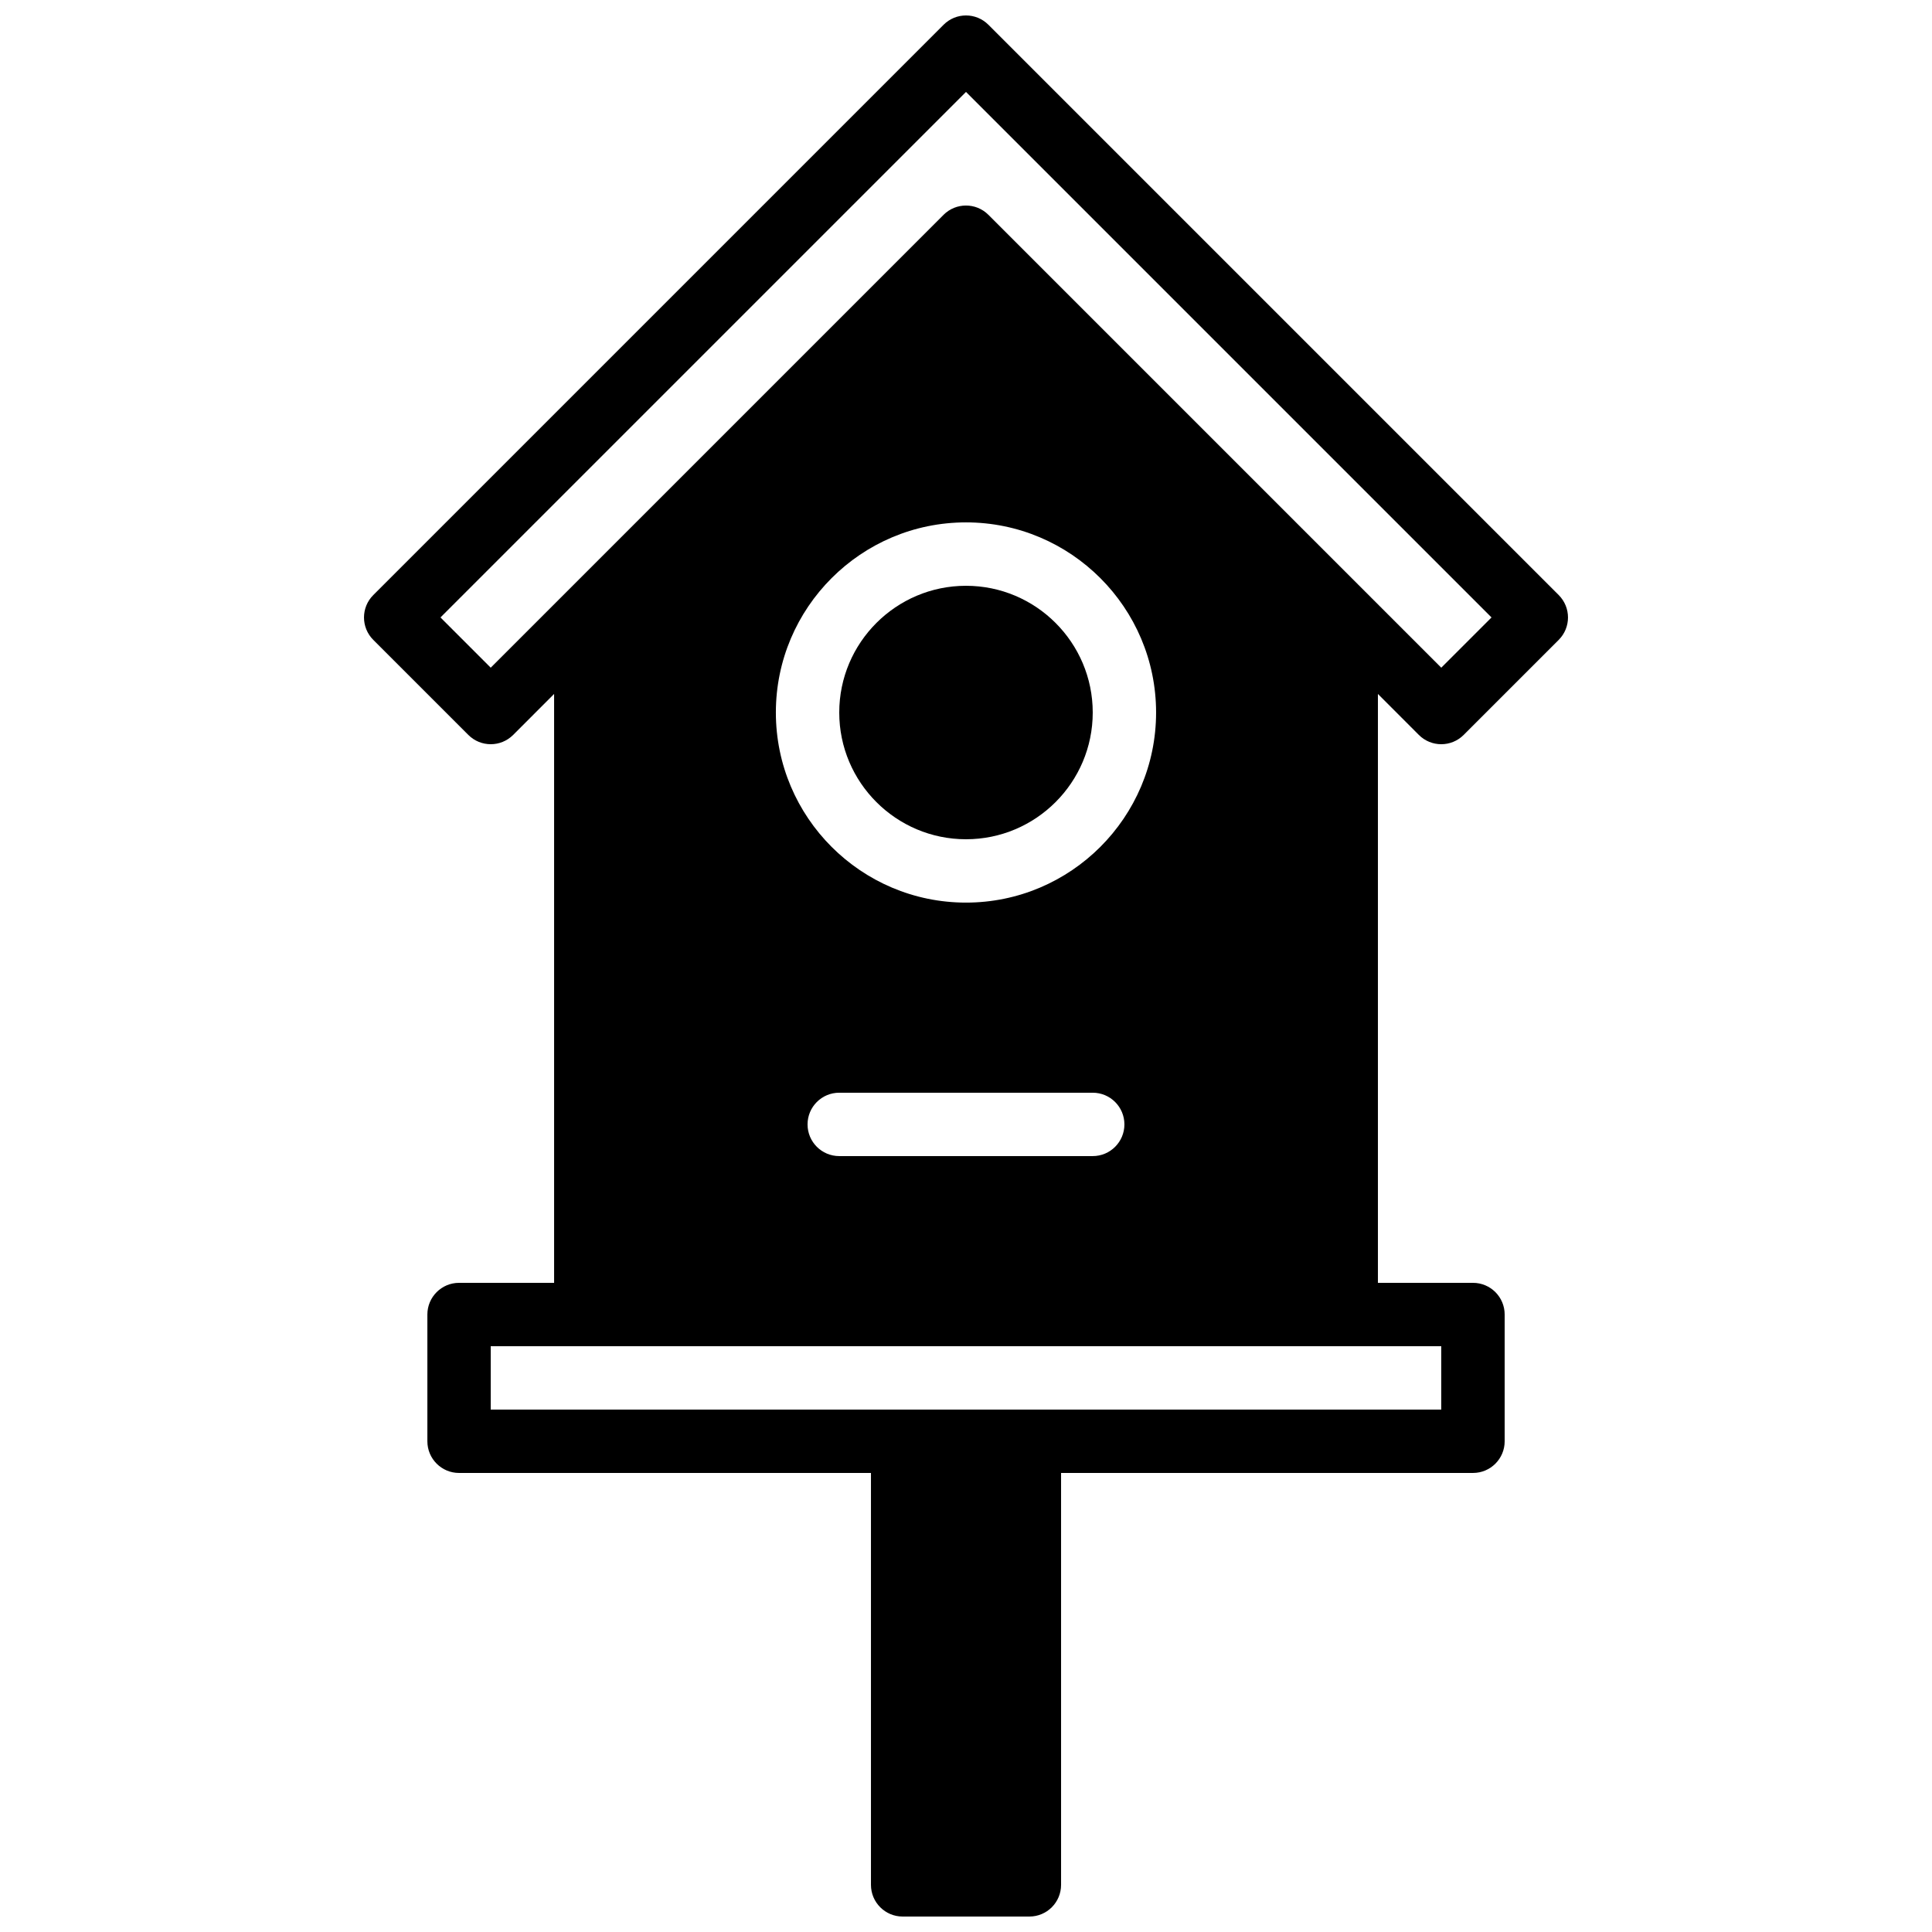 <?xml version="1.0" encoding="UTF-8"?>
<!-- Uploaded to: ICON Repo, www.svgrepo.com, Generator: ICON Repo Mixer Tools -->
<svg width="800px" height="800px" version="1.1" viewBox="144 144 512 512" xmlns="http://www.w3.org/2000/svg">
 <defs>
  <clipPath id="a">
   <path d="m240 148.09h320v503.81h-320z"/>
  </clipPath>
 </defs>
 <g clip-path="url(#a)">
  <path d="m441.98 441.98c0 4.633-3.754 8.395-8.398 8.395h-67.176c-4.641 0-8.395-3.762-8.395-8.395 0-4.637 3.754-8.398 8.395-8.398h67.176c4.644 0 8.398 3.762 8.398 8.398zm-41.984-58.781c-27.785 0-50.383-22.594-50.383-50.379 0-27.785 22.598-50.383 50.383-50.383s50.379 22.598 50.379 50.383c0 27.785-22.594 50.379-50.379 50.379zm-125.95-62.254-13.316-13.316 139.27-139.27 139.27 139.27-13.32 13.316-120.02-120.02c-1.637-1.637-3.785-2.457-5.934-2.457-2.152 0-4.301 0.82-5.938 2.457zm251.9 196.61h-251.9v-16.793h251.9zm-5.934-178.79c1.637 1.637 3.785 2.461 5.934 2.461 2.152 0 4.301-0.824 5.938-2.461l25.191-25.191c3.281-3.285 3.281-8.59 0-11.875l-151.14-151.14c-3.281-3.285-8.59-3.285-11.871 0l-151.14 151.14c-3.281 3.285-3.281 8.59 0 11.875l25.191 25.191c3.285 3.281 8.59 3.281 11.875 0l10.855-10.859v156.06h-25.191c-4.641 0-8.395 3.766-8.395 8.398v33.586c0 4.637 3.754 8.398 8.395 8.398h109.16v109.16c0 4.633 3.754 8.395 8.395 8.395h33.59c4.644 0 8.395-3.762 8.395-8.395v-109.16h109.16c4.644 0 8.398-3.762 8.398-8.398v-33.586c0-4.633-3.754-8.398-8.398-8.398h-25.191v-156.06z" fill-rule="evenodd"/>
 </g>
 <path d="m400 299.24c-18.523 0-33.59 15.062-33.59 33.586 0 18.523 15.066 33.586 33.59 33.586s33.586-15.062 33.586-33.586c0-18.523-15.062-33.586-33.586-33.586" fill-rule="evenodd"/>
</svg>